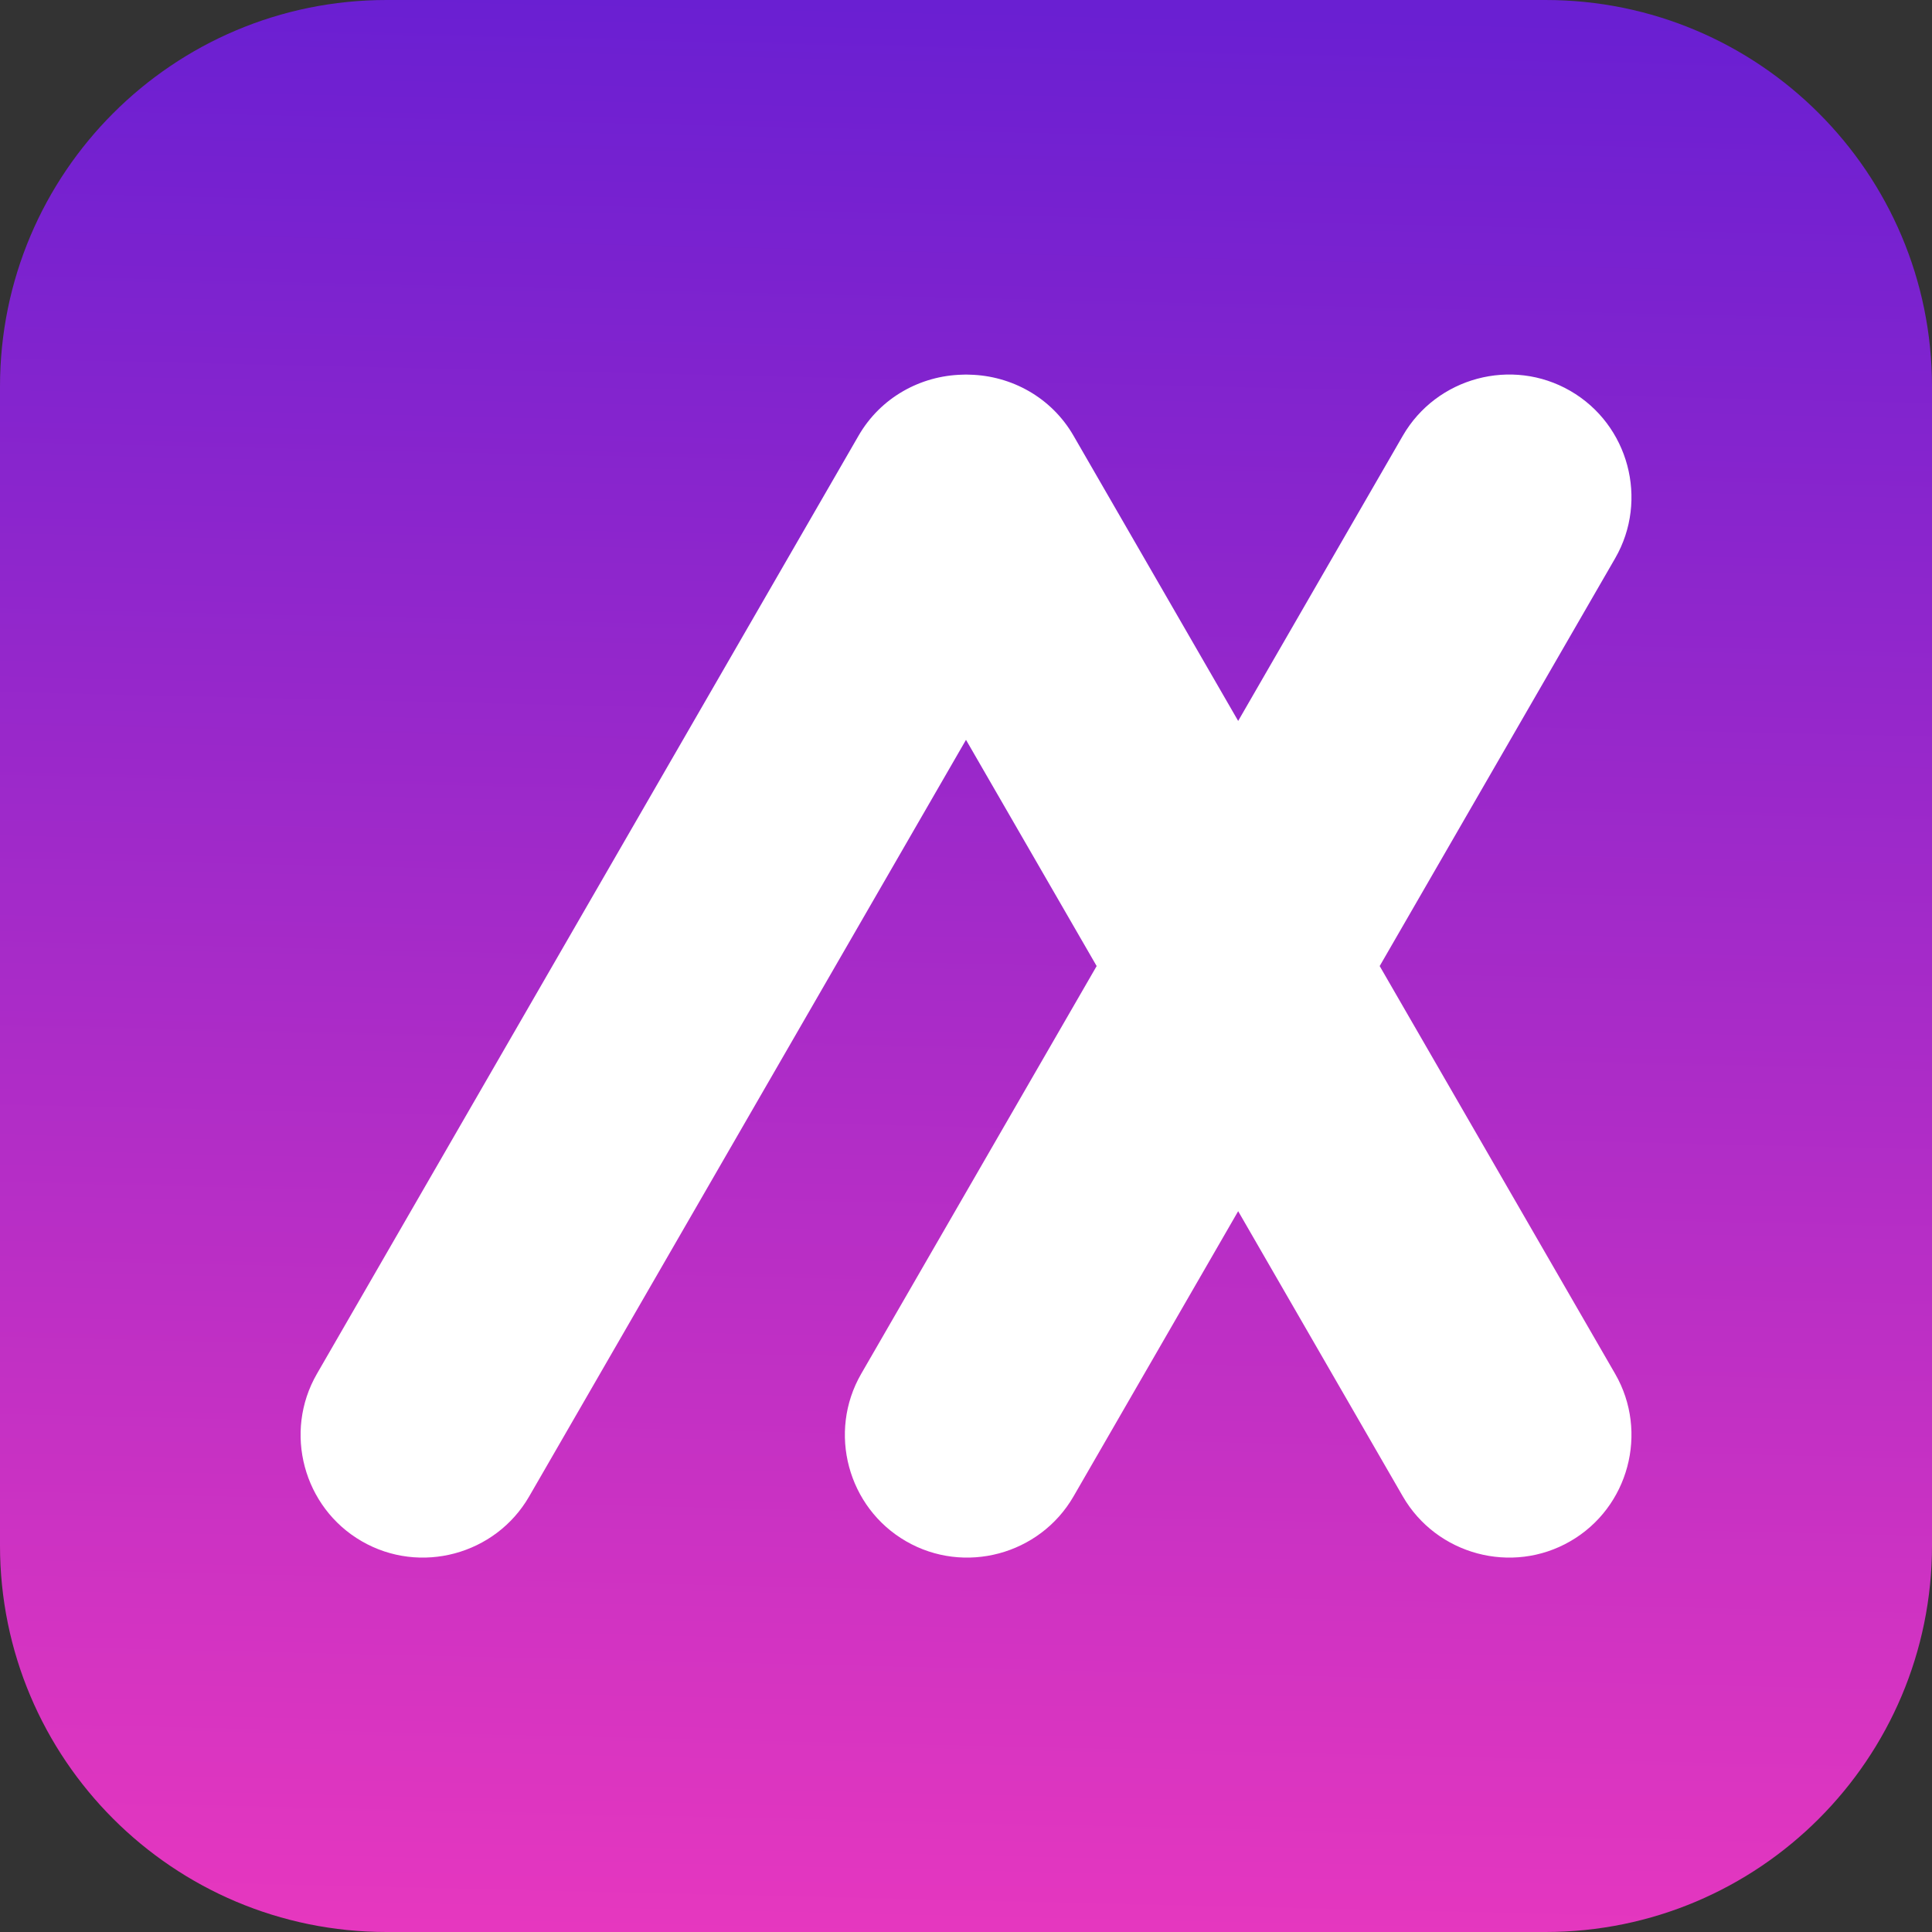 <svg width="32" height="32" viewBox="0 0 32 32" fill="none" xmlns="http://www.w3.org/2000/svg">
<rect x="0" y="0" width="32" height="32" fill="#333333" stroke="none"/>
<g clip-path="url(#clip0_46_1542)">
<path d="M25.598 0H6.402C2.866 0 0 2.866 0 6.402V25.598C0 29.134 2.866 32 6.402 32H25.598C29.134 32 32 29.134 32 25.598V6.402C32 2.866 29.134 0 25.598 0Z" fill="url(#paint0_linear_46_1542)"/>
<path d="M22.852 16.001L26.752 9.247C27.31 8.28 26.976 7.032 26.009 6.474C25.042 5.915 23.794 6.25 23.235 7.217L20.508 11.941L17.781 7.217C17.415 6.582 16.752 6.223 16.066 6.206C16.044 6.205 16.022 6.205 16 6.204C15.979 6.205 15.957 6.205 15.935 6.206C15.249 6.223 14.586 6.582 14.22 7.217L5.249 22.755C4.691 23.722 5.025 24.97 5.992 25.528C6.959 26.087 8.207 25.752 8.765 24.785L16 12.254L18.164 16.001L14.264 22.755C13.706 23.722 14.04 24.97 15.007 25.528C15.974 26.087 17.222 25.752 17.781 24.785L20.508 20.061L23.235 24.785C23.794 25.752 25.042 26.087 26.009 25.528C26.976 24.97 27.31 23.722 26.752 22.755L22.852 16.001Z" fill="white"/>
</g>
<defs>
<linearGradient id="paint0_linear_46_1542" x1="15.627" y1="32.106" x2="16.368" y2="0.115" gradientUnits="userSpaceOnUse">
<stop stop-color="#E637BF"/>
<stop offset="0.44" stop-color="#AE2CC7"/>
<stop offset="1" stop-color="#6A1FD2"/>
</linearGradient>
<clipPath id="clip0_46_1542">
<rect width="32" height="32" fill="white"/>
</clipPath>
</defs>
</svg>
